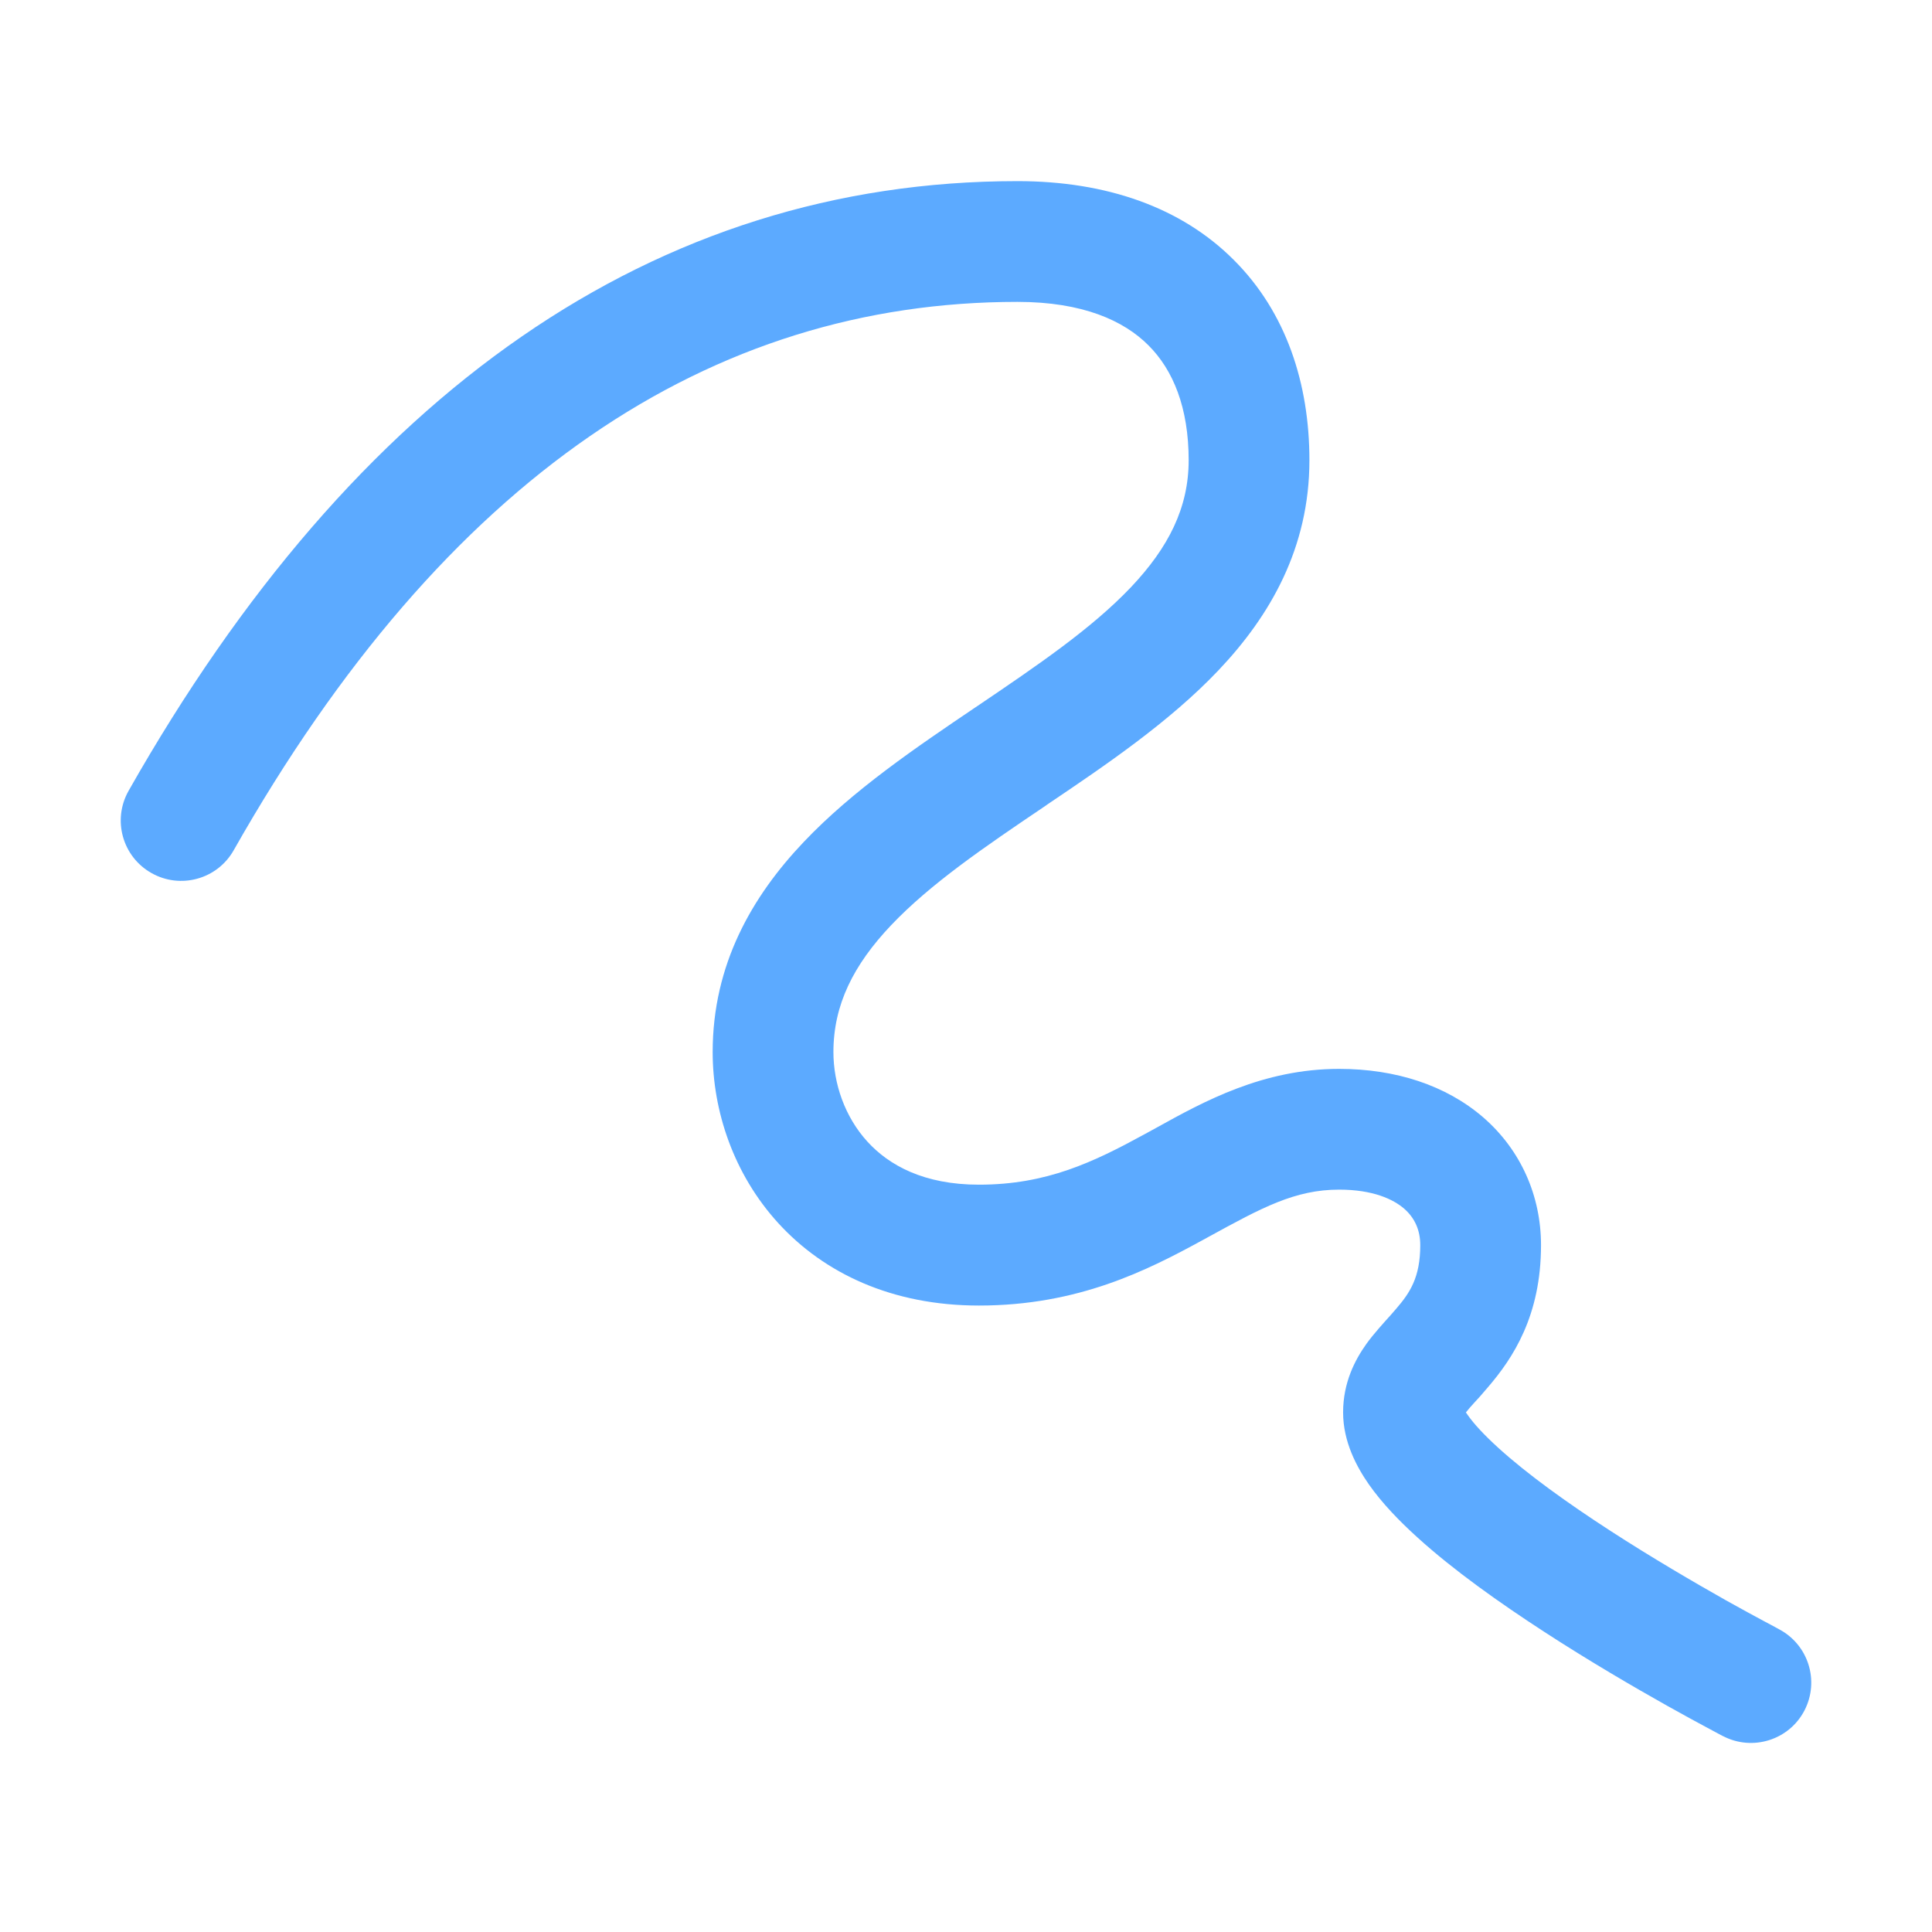 <svg width="16" height="16" viewBox="0 0 16 16" fill="none" xmlns="http://www.w3.org/2000/svg">
<path fill-rule="evenodd" clip-rule="evenodd" d="M8.426 2.5C5.891 2.5 3.689 3.947 1.935 7.042C1.799 7.282 1.494 7.366 1.254 7.23C1.013 7.094 0.929 6.789 1.065 6.549C2.935 3.25 5.421 1.5 8.426 1.5C9.163 1.5 9.783 1.717 10.218 2.153C10.653 2.587 10.844 3.179 10.844 3.811C10.844 4.538 10.518 5.101 10.091 5.551C9.684 5.98 9.153 6.339 8.677 6.66L8.653 6.677C8.149 7.017 7.705 7.32 7.38 7.662C7.068 7.991 6.902 8.321 6.902 8.713C6.902 8.973 6.996 9.249 7.184 9.455C7.363 9.651 7.652 9.811 8.107 9.811C8.669 9.811 9.056 9.624 9.479 9.393C9.511 9.376 9.543 9.358 9.576 9.34C9.969 9.122 10.459 8.852 11.09 8.852C11.557 8.852 11.975 8.987 12.284 9.254C12.596 9.525 12.762 9.905 12.762 10.312C12.762 10.896 12.53 11.247 12.322 11.489C12.271 11.55 12.236 11.588 12.209 11.617C12.18 11.649 12.161 11.67 12.14 11.697C12.145 11.704 12.15 11.711 12.156 11.72C12.205 11.79 12.288 11.881 12.409 11.991C12.649 12.209 12.982 12.448 13.334 12.676C13.681 12.901 14.031 13.105 14.295 13.254C14.427 13.328 14.537 13.387 14.613 13.428C14.651 13.449 14.681 13.465 14.701 13.475L14.723 13.487L14.729 13.49L14.73 13.491C14.73 13.491 14.73 13.491 14.73 13.491C14.975 13.618 15.071 13.919 14.944 14.165C14.817 14.41 14.515 14.505 14.27 14.378L14.5 13.934C14.27 14.378 14.27 14.378 14.27 14.378L14.267 14.377L14.26 14.373L14.235 14.36C14.213 14.348 14.18 14.331 14.14 14.309C14.059 14.266 13.944 14.203 13.806 14.126C13.53 13.971 13.161 13.756 12.79 13.515C12.422 13.276 12.036 13.003 11.737 12.731C11.588 12.596 11.445 12.448 11.337 12.294C11.236 12.149 11.123 11.941 11.123 11.697C11.123 11.45 11.221 11.262 11.317 11.128C11.373 11.05 11.459 10.955 11.517 10.891C11.536 10.869 11.552 10.851 11.563 10.838C11.675 10.708 11.762 10.58 11.762 10.312C11.762 10.186 11.715 10.085 11.629 10.01C11.538 9.931 11.369 9.852 11.09 9.852C10.724 9.852 10.449 10.002 10.011 10.242C9.993 10.252 9.976 10.261 9.958 10.271C9.502 10.52 8.93 10.812 8.107 10.812C7.389 10.812 6.826 10.546 6.445 10.129C6.074 9.722 5.902 9.199 5.902 8.713C5.902 7.987 6.228 7.424 6.655 6.974C7.062 6.544 7.593 6.186 8.069 5.864L8.093 5.848C8.597 5.507 9.041 5.205 9.366 4.863C9.678 4.533 9.844 4.204 9.844 3.811C9.844 3.378 9.716 3.064 9.511 2.86C9.308 2.656 8.968 2.5 8.426 2.5Z" fill="#5CAAFF"/>
</svg>
